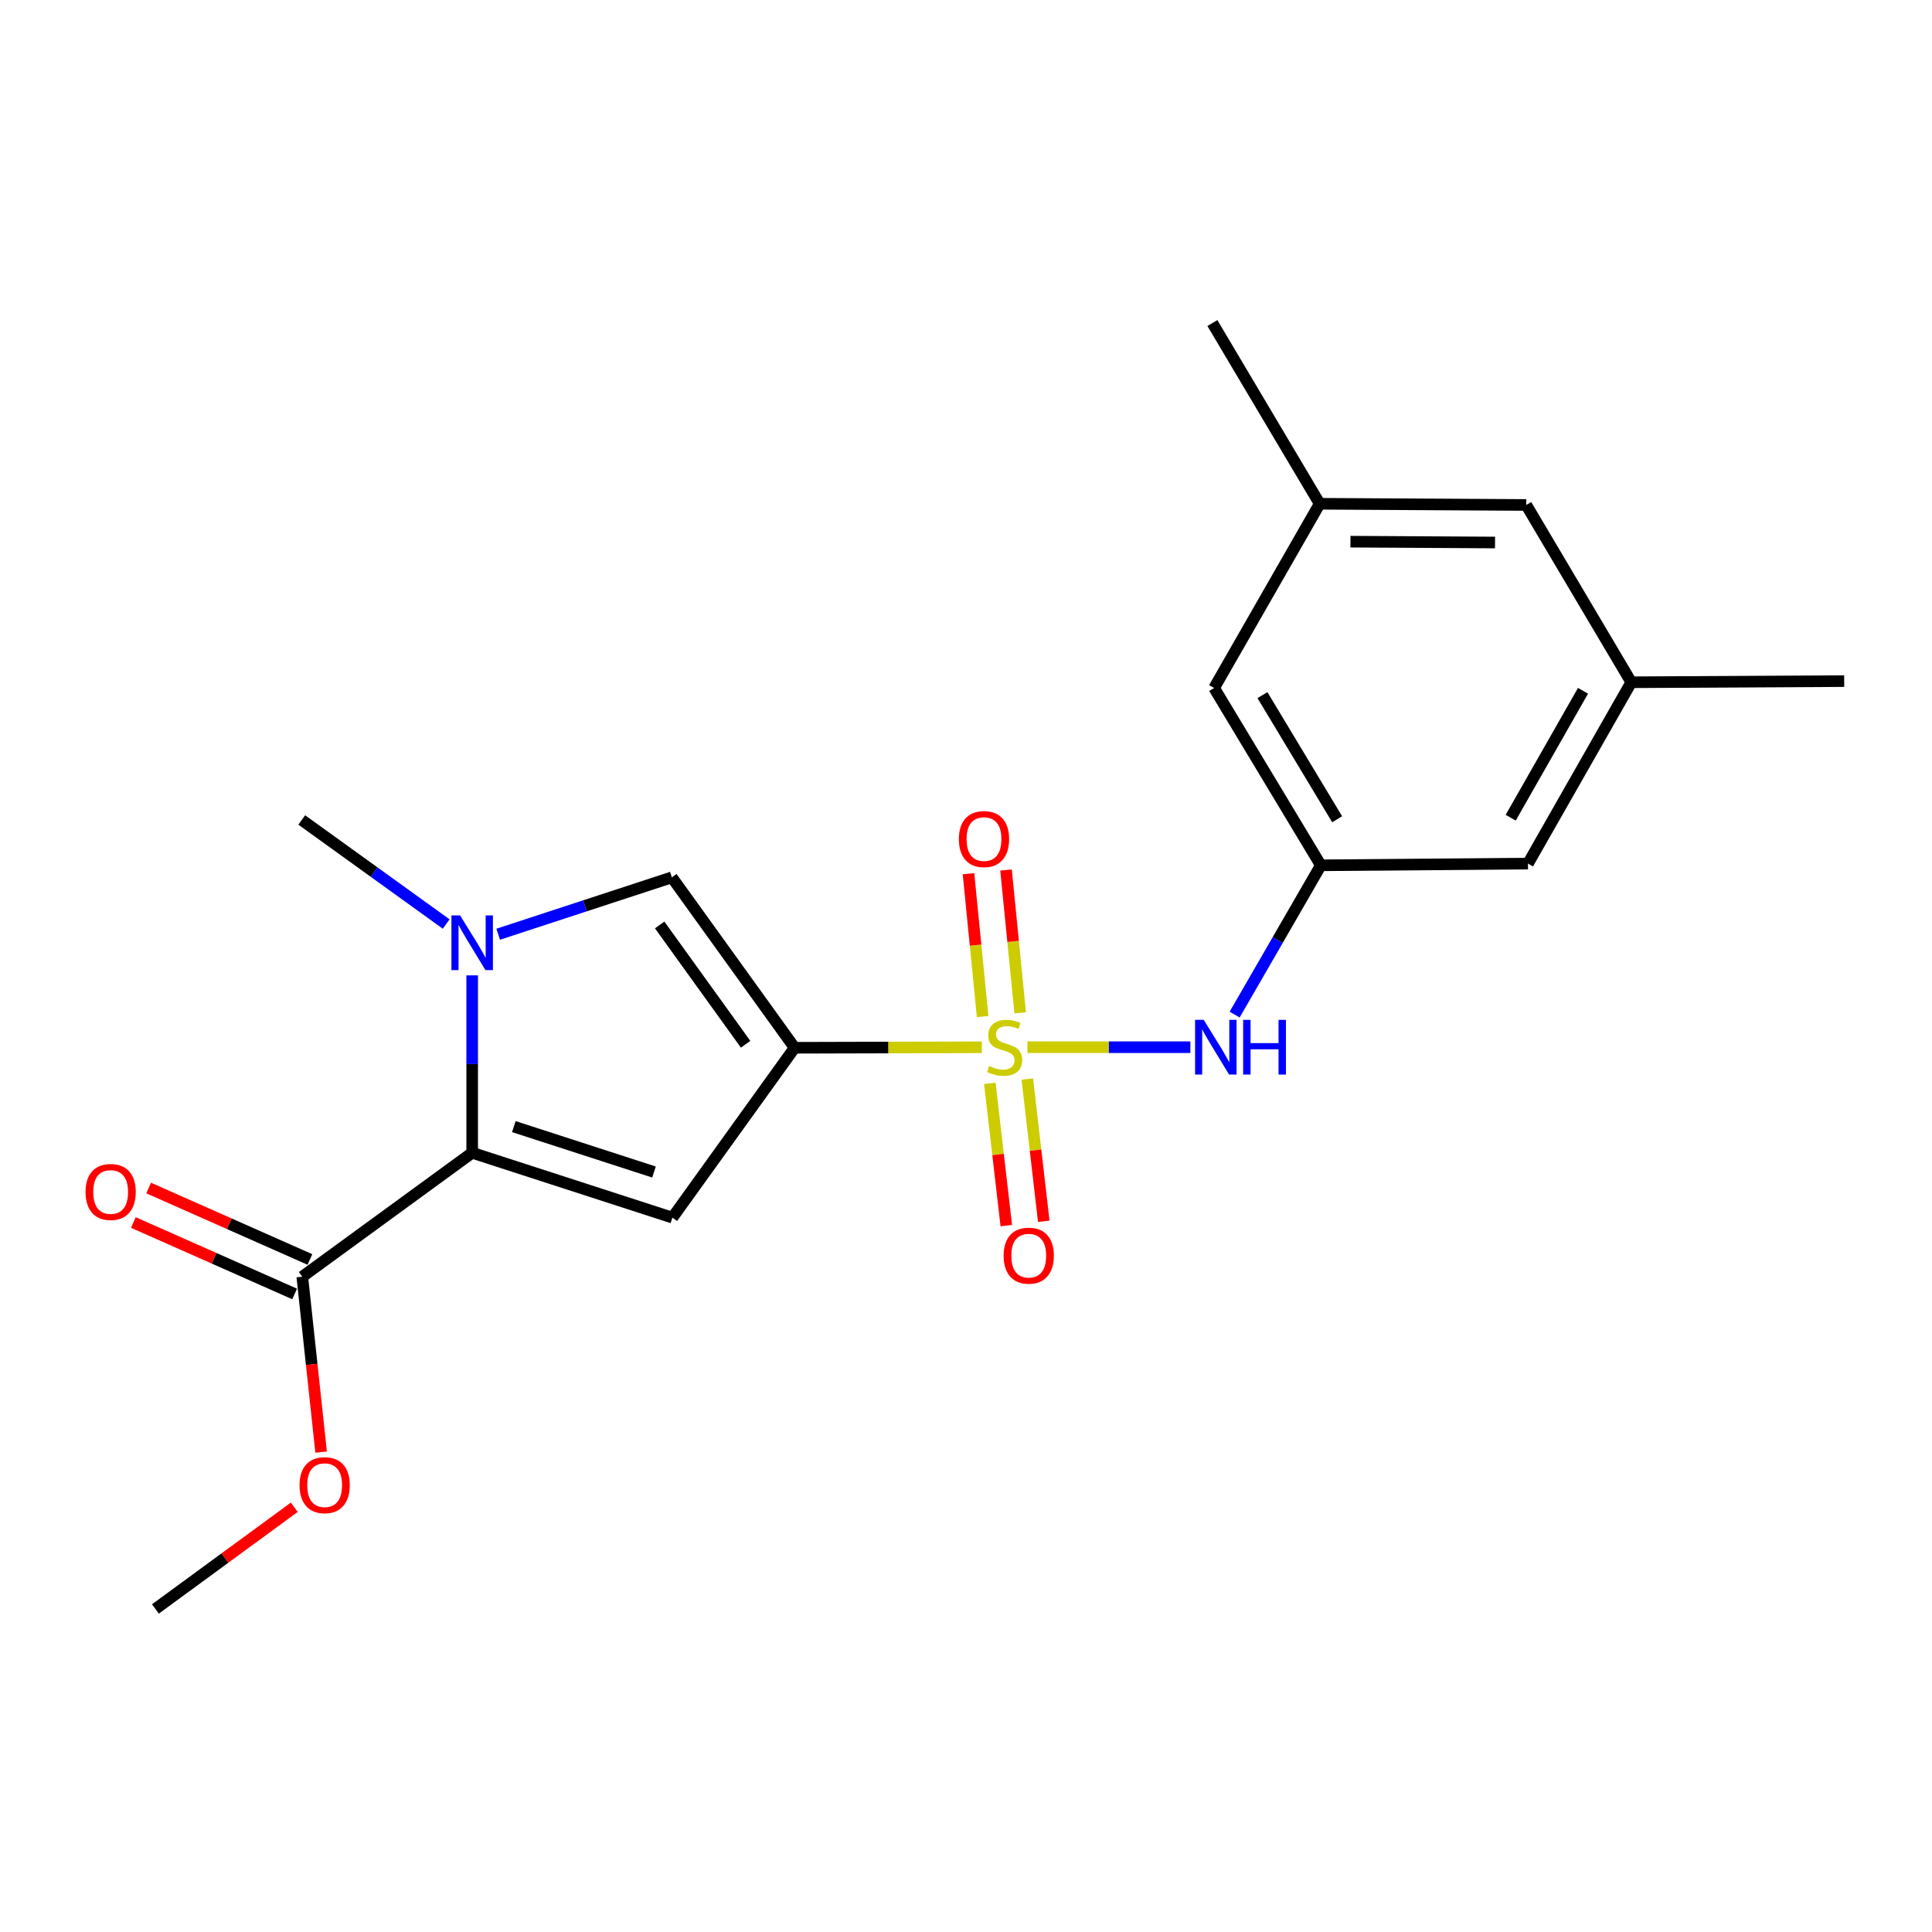 <?xml version='1.0' encoding='iso-8859-1'?>
<svg version='1.1' baseProfile='full'
              xmlns='http://www.w3.org/2000/svg'
                      xmlns:rdkit='http://www.rdkit.org/xml'
                      xmlns:xlink='http://www.w3.org/1999/xlink'
                  xml:space='preserve'
width='1000px' height='1000px' viewBox='0 0 1000 1000'>
<!-- END OF HEADER -->
<rect style='opacity:1.0;fill:#FFFFFF;stroke:none' width='1000' height='1000' x='0' y='0'> </rect>
<path class='bond-0' d='M 508.201,542.065 L 459.749,542.196' style='fill:none;fill-rule:evenodd;stroke:#CCCC00;stroke-width:6px;stroke-linecap:butt;stroke-linejoin:miter;stroke-opacity:1' />
<path class='bond-0' d='M 459.749,542.196 L 411.297,542.327' style='fill:none;fill-rule:evenodd;stroke:#000000;stroke-width:6px;stroke-linecap:butt;stroke-linejoin:miter;stroke-opacity:1' />
<path class='bond-5' d='M 531.812,542.034 L 573.971,542.034' style='fill:none;fill-rule:evenodd;stroke:#CCCC00;stroke-width:6px;stroke-linecap:butt;stroke-linejoin:miter;stroke-opacity:1' />
<path class='bond-5' d='M 573.971,542.034 L 616.131,542.034' style='fill:none;fill-rule:evenodd;stroke:#0000FF;stroke-width:6px;stroke-linecap:butt;stroke-linejoin:miter;stroke-opacity:1' />
<path class='bond-8' d='M 528.046,524.242 L 524.382,487.273' style='fill:none;fill-rule:evenodd;stroke:#CCCC00;stroke-width:6px;stroke-linecap:butt;stroke-linejoin:miter;stroke-opacity:1' />
<path class='bond-8' d='M 524.382,487.273 L 520.719,450.304' style='fill:none;fill-rule:evenodd;stroke:#FF0000;stroke-width:6px;stroke-linecap:butt;stroke-linejoin:miter;stroke-opacity:1' />
<path class='bond-8' d='M 508.616,526.168 L 504.952,489.199' style='fill:none;fill-rule:evenodd;stroke:#CCCC00;stroke-width:6px;stroke-linecap:butt;stroke-linejoin:miter;stroke-opacity:1' />
<path class='bond-8' d='M 504.952,489.199 L 501.288,452.23' style='fill:none;fill-rule:evenodd;stroke:#FF0000;stroke-width:6px;stroke-linecap:butt;stroke-linejoin:miter;stroke-opacity:1' />
<path class='bond-9' d='M 512.337,560.749 L 516.596,597.563' style='fill:none;fill-rule:evenodd;stroke:#CCCC00;stroke-width:6px;stroke-linecap:butt;stroke-linejoin:miter;stroke-opacity:1' />
<path class='bond-9' d='M 516.596,597.563 L 520.856,634.377' style='fill:none;fill-rule:evenodd;stroke:#FF0000;stroke-width:6px;stroke-linecap:butt;stroke-linejoin:miter;stroke-opacity:1' />
<path class='bond-9' d='M 531.732,558.505 L 535.992,595.319' style='fill:none;fill-rule:evenodd;stroke:#CCCC00;stroke-width:6px;stroke-linecap:butt;stroke-linejoin:miter;stroke-opacity:1' />
<path class='bond-9' d='M 535.992,595.319 L 540.252,632.133' style='fill:none;fill-rule:evenodd;stroke:#FF0000;stroke-width:6px;stroke-linecap:butt;stroke-linejoin:miter;stroke-opacity:1' />
<path class='bond-1' d='M 411.297,542.327 L 348.035,630.245' style='fill:none;fill-rule:evenodd;stroke:#000000;stroke-width:6px;stroke-linecap:butt;stroke-linejoin:miter;stroke-opacity:1' />
<path class='bond-4' d='M 411.297,542.327 L 347.753,454.116' style='fill:none;fill-rule:evenodd;stroke:#000000;stroke-width:6px;stroke-linecap:butt;stroke-linejoin:miter;stroke-opacity:1' />
<path class='bond-4' d='M 385.923,540.507 L 341.442,478.76' style='fill:none;fill-rule:evenodd;stroke:#000000;stroke-width:6px;stroke-linecap:butt;stroke-linejoin:miter;stroke-opacity:1' />
<path class='bond-2' d='M 348.035,630.245 L 244.399,596.672' style='fill:none;fill-rule:evenodd;stroke:#000000;stroke-width:6px;stroke-linecap:butt;stroke-linejoin:miter;stroke-opacity:1' />
<path class='bond-2' d='M 338.507,606.634 L 265.962,583.133' style='fill:none;fill-rule:evenodd;stroke:#000000;stroke-width:6px;stroke-linecap:butt;stroke-linejoin:miter;stroke-opacity:1' />
<path class='bond-6' d='M 244.399,596.672 L 156.459,660.823' style='fill:none;fill-rule:evenodd;stroke:#000000;stroke-width:6px;stroke-linecap:butt;stroke-linejoin:miter;stroke-opacity:1' />
<path class='bond-21' d='M 244.399,596.672 L 244.399,550.76' style='fill:none;fill-rule:evenodd;stroke:#000000;stroke-width:6px;stroke-linecap:butt;stroke-linejoin:miter;stroke-opacity:1' />
<path class='bond-21' d='M 244.399,550.76 L 244.399,504.848' style='fill:none;fill-rule:evenodd;stroke:#0000FF;stroke-width:6px;stroke-linecap:butt;stroke-linejoin:miter;stroke-opacity:1' />
<path class='bond-3' d='M 257.858,483.562 L 302.806,468.839' style='fill:none;fill-rule:evenodd;stroke:#0000FF;stroke-width:6px;stroke-linecap:butt;stroke-linejoin:miter;stroke-opacity:1' />
<path class='bond-3' d='M 302.806,468.839 L 347.753,454.116' style='fill:none;fill-rule:evenodd;stroke:#000000;stroke-width:6px;stroke-linecap:butt;stroke-linejoin:miter;stroke-opacity:1' />
<path class='bond-17' d='M 230.941,478.274 L 193.565,451.345' style='fill:none;fill-rule:evenodd;stroke:#0000FF;stroke-width:6px;stroke-linecap:butt;stroke-linejoin:miter;stroke-opacity:1' />
<path class='bond-17' d='M 193.565,451.345 L 156.188,424.415' style='fill:none;fill-rule:evenodd;stroke:#000000;stroke-width:6px;stroke-linecap:butt;stroke-linejoin:miter;stroke-opacity:1' />
<path class='bond-7' d='M 639.052,525.156 L 661.358,486.517' style='fill:none;fill-rule:evenodd;stroke:#0000FF;stroke-width:6px;stroke-linecap:butt;stroke-linejoin:miter;stroke-opacity:1' />
<path class='bond-7' d='M 661.358,486.517 L 683.664,447.878' style='fill:none;fill-rule:evenodd;stroke:#000000;stroke-width:6px;stroke-linecap:butt;stroke-linejoin:miter;stroke-opacity:1' />
<path class='bond-10' d='M 160.414,651.898 L 118.676,633.407' style='fill:none;fill-rule:evenodd;stroke:#000000;stroke-width:6px;stroke-linecap:butt;stroke-linejoin:miter;stroke-opacity:1' />
<path class='bond-10' d='M 118.676,633.407 L 76.937,614.916' style='fill:none;fill-rule:evenodd;stroke:#FF0000;stroke-width:6px;stroke-linecap:butt;stroke-linejoin:miter;stroke-opacity:1' />
<path class='bond-10' d='M 152.505,669.749 L 110.767,651.258' style='fill:none;fill-rule:evenodd;stroke:#000000;stroke-width:6px;stroke-linecap:butt;stroke-linejoin:miter;stroke-opacity:1' />
<path class='bond-10' d='M 110.767,651.258 L 69.028,632.767' style='fill:none;fill-rule:evenodd;stroke:#FF0000;stroke-width:6px;stroke-linecap:butt;stroke-linejoin:miter;stroke-opacity:1' />
<path class='bond-16' d='M 156.459,660.823 L 161.337,706.214' style='fill:none;fill-rule:evenodd;stroke:#000000;stroke-width:6px;stroke-linecap:butt;stroke-linejoin:miter;stroke-opacity:1' />
<path class='bond-16' d='M 161.337,706.214 L 166.214,751.605' style='fill:none;fill-rule:evenodd;stroke:#FF0000;stroke-width:6px;stroke-linecap:butt;stroke-linejoin:miter;stroke-opacity:1' />
<path class='bond-13' d='M 683.664,447.878 L 628.429,356.098' style='fill:none;fill-rule:evenodd;stroke:#000000;stroke-width:6px;stroke-linecap:butt;stroke-linejoin:miter;stroke-opacity:1' />
<path class='bond-13' d='M 692.108,424.043 L 653.444,359.797' style='fill:none;fill-rule:evenodd;stroke:#000000;stroke-width:6px;stroke-linecap:butt;stroke-linejoin:miter;stroke-opacity:1' />
<path class='bond-14' d='M 683.664,447.878 L 790.88,446.989' style='fill:none;fill-rule:evenodd;stroke:#000000;stroke-width:6px;stroke-linecap:butt;stroke-linejoin:miter;stroke-opacity:1' />
<path class='bond-11' d='M 844.347,353.137 L 790.88,446.989' style='fill:none;fill-rule:evenodd;stroke:#000000;stroke-width:6px;stroke-linecap:butt;stroke-linejoin:miter;stroke-opacity:1' />
<path class='bond-11' d='M 819.361,357.55 L 781.935,423.246' style='fill:none;fill-rule:evenodd;stroke:#000000;stroke-width:6px;stroke-linecap:butt;stroke-linejoin:miter;stroke-opacity:1' />
<path class='bond-15' d='M 844.347,353.137 L 789.98,261.368' style='fill:none;fill-rule:evenodd;stroke:#000000;stroke-width:6px;stroke-linecap:butt;stroke-linejoin:miter;stroke-opacity:1' />
<path class='bond-19' d='M 844.347,353.137 L 954.545,352.541' style='fill:none;fill-rule:evenodd;stroke:#000000;stroke-width:6px;stroke-linecap:butt;stroke-linejoin:miter;stroke-opacity:1' />
<path class='bond-12' d='M 683.068,260.75 L 628.429,356.098' style='fill:none;fill-rule:evenodd;stroke:#000000;stroke-width:6px;stroke-linecap:butt;stroke-linejoin:miter;stroke-opacity:1' />
<path class='bond-18' d='M 683.068,260.75 L 627.529,167.213' style='fill:none;fill-rule:evenodd;stroke:#000000;stroke-width:6px;stroke-linecap:butt;stroke-linejoin:miter;stroke-opacity:1' />
<path class='bond-22' d='M 683.068,260.75 L 789.98,261.368' style='fill:none;fill-rule:evenodd;stroke:#000000;stroke-width:6px;stroke-linecap:butt;stroke-linejoin:miter;stroke-opacity:1' />
<path class='bond-22' d='M 698.992,280.368 L 773.83,280.8' style='fill:none;fill-rule:evenodd;stroke:#000000;stroke-width:6px;stroke-linecap:butt;stroke-linejoin:miter;stroke-opacity:1' />
<path class='bond-20' d='M 152.33,780.145 L 116.391,806.466' style='fill:none;fill-rule:evenodd;stroke:#FF0000;stroke-width:6px;stroke-linecap:butt;stroke-linejoin:miter;stroke-opacity:1' />
<path class='bond-20' d='M 116.391,806.466 L 80.452,832.787' style='fill:none;fill-rule:evenodd;stroke:#000000;stroke-width:6px;stroke-linecap:butt;stroke-linejoin:miter;stroke-opacity:1' />
<path  class='atom-0' d='M 511.999 551.754
Q 512.319 551.874, 513.639 552.434
Q 514.959 552.994, 516.399 553.354
Q 517.879 553.674, 519.319 553.674
Q 521.999 553.674, 523.559 552.394
Q 525.119 551.074, 525.119 548.794
Q 525.119 547.234, 524.319 546.274
Q 523.559 545.314, 522.359 544.794
Q 521.159 544.274, 519.159 543.674
Q 516.639 542.914, 515.119 542.194
Q 513.639 541.474, 512.559 539.954
Q 511.519 538.434, 511.519 535.874
Q 511.519 532.314, 513.919 530.114
Q 516.359 527.914, 521.159 527.914
Q 524.439 527.914, 528.159 529.474
L 527.239 532.554
Q 523.839 531.154, 521.279 531.154
Q 518.519 531.154, 516.999 532.314
Q 515.479 533.434, 515.519 535.394
Q 515.519 536.914, 516.279 537.834
Q 517.079 538.754, 518.199 539.274
Q 519.359 539.794, 521.279 540.394
Q 523.839 541.194, 525.359 541.994
Q 526.879 542.794, 527.959 544.434
Q 529.079 546.034, 529.079 548.794
Q 529.079 552.714, 526.439 554.834
Q 523.839 556.914, 519.479 556.914
Q 516.959 556.914, 515.039 556.354
Q 513.159 555.834, 510.919 554.914
L 511.999 551.754
' fill='#CCCC00'/>
<path  class='atom-4' d='M 238.139 473.81
L 247.419 488.81
Q 248.339 490.29, 249.819 492.97
Q 251.299 495.65, 251.379 495.81
L 251.379 473.81
L 255.139 473.81
L 255.139 502.13
L 251.259 502.13
L 241.299 485.73
Q 240.139 483.81, 238.899 481.61
Q 237.699 479.41, 237.339 478.73
L 237.339 502.13
L 233.659 502.13
L 233.659 473.81
L 238.139 473.81
' fill='#0000FF'/>
<path  class='atom-6' d='M 623.048 527.874
L 632.328 542.874
Q 633.248 544.354, 634.728 547.034
Q 636.208 549.714, 636.288 549.874
L 636.288 527.874
L 640.048 527.874
L 640.048 556.194
L 636.168 556.194
L 626.208 539.794
Q 625.048 537.874, 623.808 535.674
Q 622.608 533.474, 622.248 532.794
L 622.248 556.194
L 618.568 556.194
L 618.568 527.874
L 623.048 527.874
' fill='#0000FF'/>
<path  class='atom-6' d='M 643.448 527.874
L 647.288 527.874
L 647.288 539.914
L 661.768 539.914
L 661.768 527.874
L 665.608 527.874
L 665.608 556.194
L 661.768 556.194
L 661.768 543.114
L 647.288 543.114
L 647.288 556.194
L 643.448 556.194
L 643.448 527.874
' fill='#0000FF'/>
<path  class='atom-9' d='M 496.314 434.301
Q 496.314 427.501, 499.674 423.701
Q 503.034 419.901, 509.314 419.901
Q 515.594 419.901, 518.954 423.701
Q 522.314 427.501, 522.314 434.301
Q 522.314 441.181, 518.914 445.101
Q 515.514 448.981, 509.314 448.981
Q 503.074 448.981, 499.674 445.101
Q 496.314 441.221, 496.314 434.301
M 509.314 445.781
Q 513.634 445.781, 515.954 442.901
Q 518.314 439.981, 518.314 434.301
Q 518.314 428.741, 515.954 425.941
Q 513.634 423.101, 509.314 423.101
Q 504.994 423.101, 502.634 425.901
Q 500.314 428.701, 500.314 434.301
Q 500.314 440.021, 502.634 442.901
Q 504.994 445.781, 509.314 445.781
' fill='#FF0000'/>
<path  class='atom-10' d='M 519.473 649.926
Q 519.473 643.126, 522.833 639.326
Q 526.193 635.526, 532.473 635.526
Q 538.753 635.526, 542.113 639.326
Q 545.473 643.126, 545.473 649.926
Q 545.473 656.806, 542.073 660.726
Q 538.673 664.606, 532.473 664.606
Q 526.233 664.606, 522.833 660.726
Q 519.473 656.846, 519.473 649.926
M 532.473 661.406
Q 536.793 661.406, 539.113 658.526
Q 541.473 655.606, 541.473 649.926
Q 541.473 644.366, 539.113 641.566
Q 536.793 638.726, 532.473 638.726
Q 528.153 638.726, 525.793 641.526
Q 523.473 644.326, 523.473 649.926
Q 523.473 655.646, 525.793 658.526
Q 528.153 661.406, 532.473 661.406
' fill='#FF0000'/>
<path  class='atom-11' d='M 44.271 616.961
Q 44.271 610.161, 47.631 606.361
Q 50.991 602.561, 57.271 602.561
Q 63.551 602.561, 66.911 606.361
Q 70.271 610.161, 70.271 616.961
Q 70.271 623.841, 66.871 627.761
Q 63.471 631.641, 57.271 631.641
Q 51.031 631.641, 47.631 627.761
Q 44.271 623.881, 44.271 616.961
M 57.271 628.441
Q 61.591 628.441, 63.911 625.561
Q 66.271 622.641, 66.271 616.961
Q 66.271 611.401, 63.911 608.601
Q 61.591 605.761, 57.271 605.761
Q 52.951 605.761, 50.591 608.561
Q 48.271 611.361, 48.271 616.961
Q 48.271 622.681, 50.591 625.561
Q 52.951 628.441, 57.271 628.441
' fill='#FF0000'/>
<path  class='atom-17' d='M 155.044 768.716
Q 155.044 761.916, 158.404 758.116
Q 161.764 754.316, 168.044 754.316
Q 174.324 754.316, 177.684 758.116
Q 181.044 761.916, 181.044 768.716
Q 181.044 775.596, 177.644 779.516
Q 174.244 783.396, 168.044 783.396
Q 161.804 783.396, 158.404 779.516
Q 155.044 775.636, 155.044 768.716
M 168.044 780.196
Q 172.364 780.196, 174.684 777.316
Q 177.044 774.396, 177.044 768.716
Q 177.044 763.156, 174.684 760.356
Q 172.364 757.516, 168.044 757.516
Q 163.724 757.516, 161.364 760.316
Q 159.044 763.116, 159.044 768.716
Q 159.044 774.436, 161.364 777.316
Q 163.724 780.196, 168.044 780.196
' fill='#FF0000'/>
</svg>
